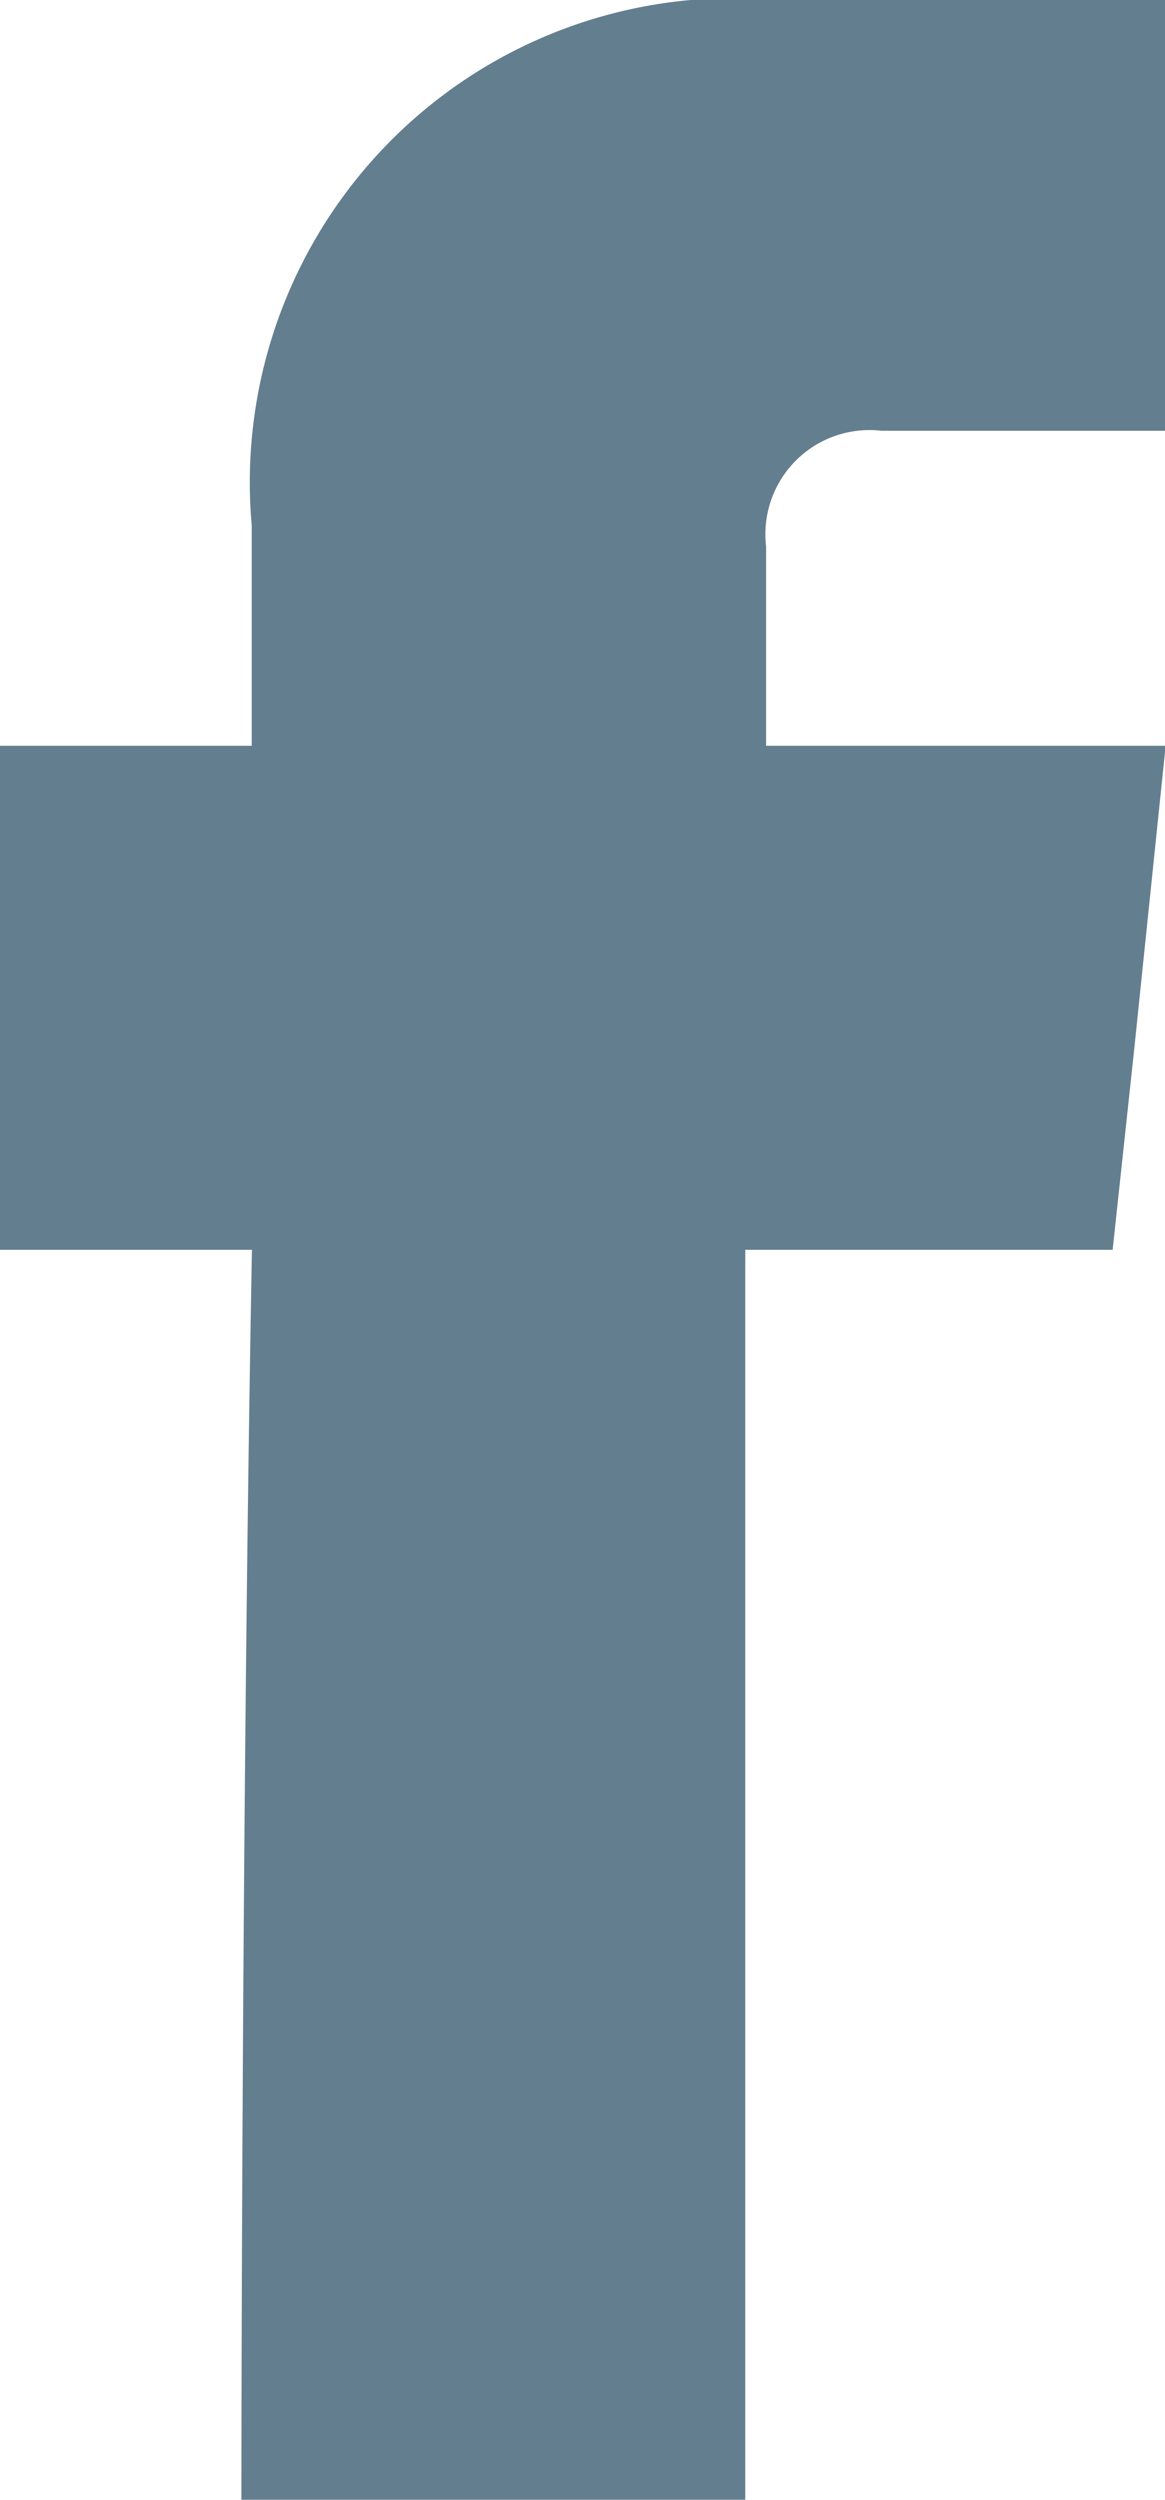 <svg xmlns="http://www.w3.org/2000/svg" width="5.429" height="11.641" viewBox="0 0 5.429 11.641">
  <path id="facebok" d="M15.625,19.741h2.348V13.92h1.712l.1-.929.147-1.418H18.07v-.929a.485.485,0,0,1,.538-.538h1.321V8.1h-1.81a2.255,2.255,0,0,0-2.446,2.446v1.027H14.5V13.92h1.174C15.625,16.562,15.625,19.741,15.625,19.741Z" transform="translate(-14.5 -8.1)" fill="#637e8f"/>
</svg>
